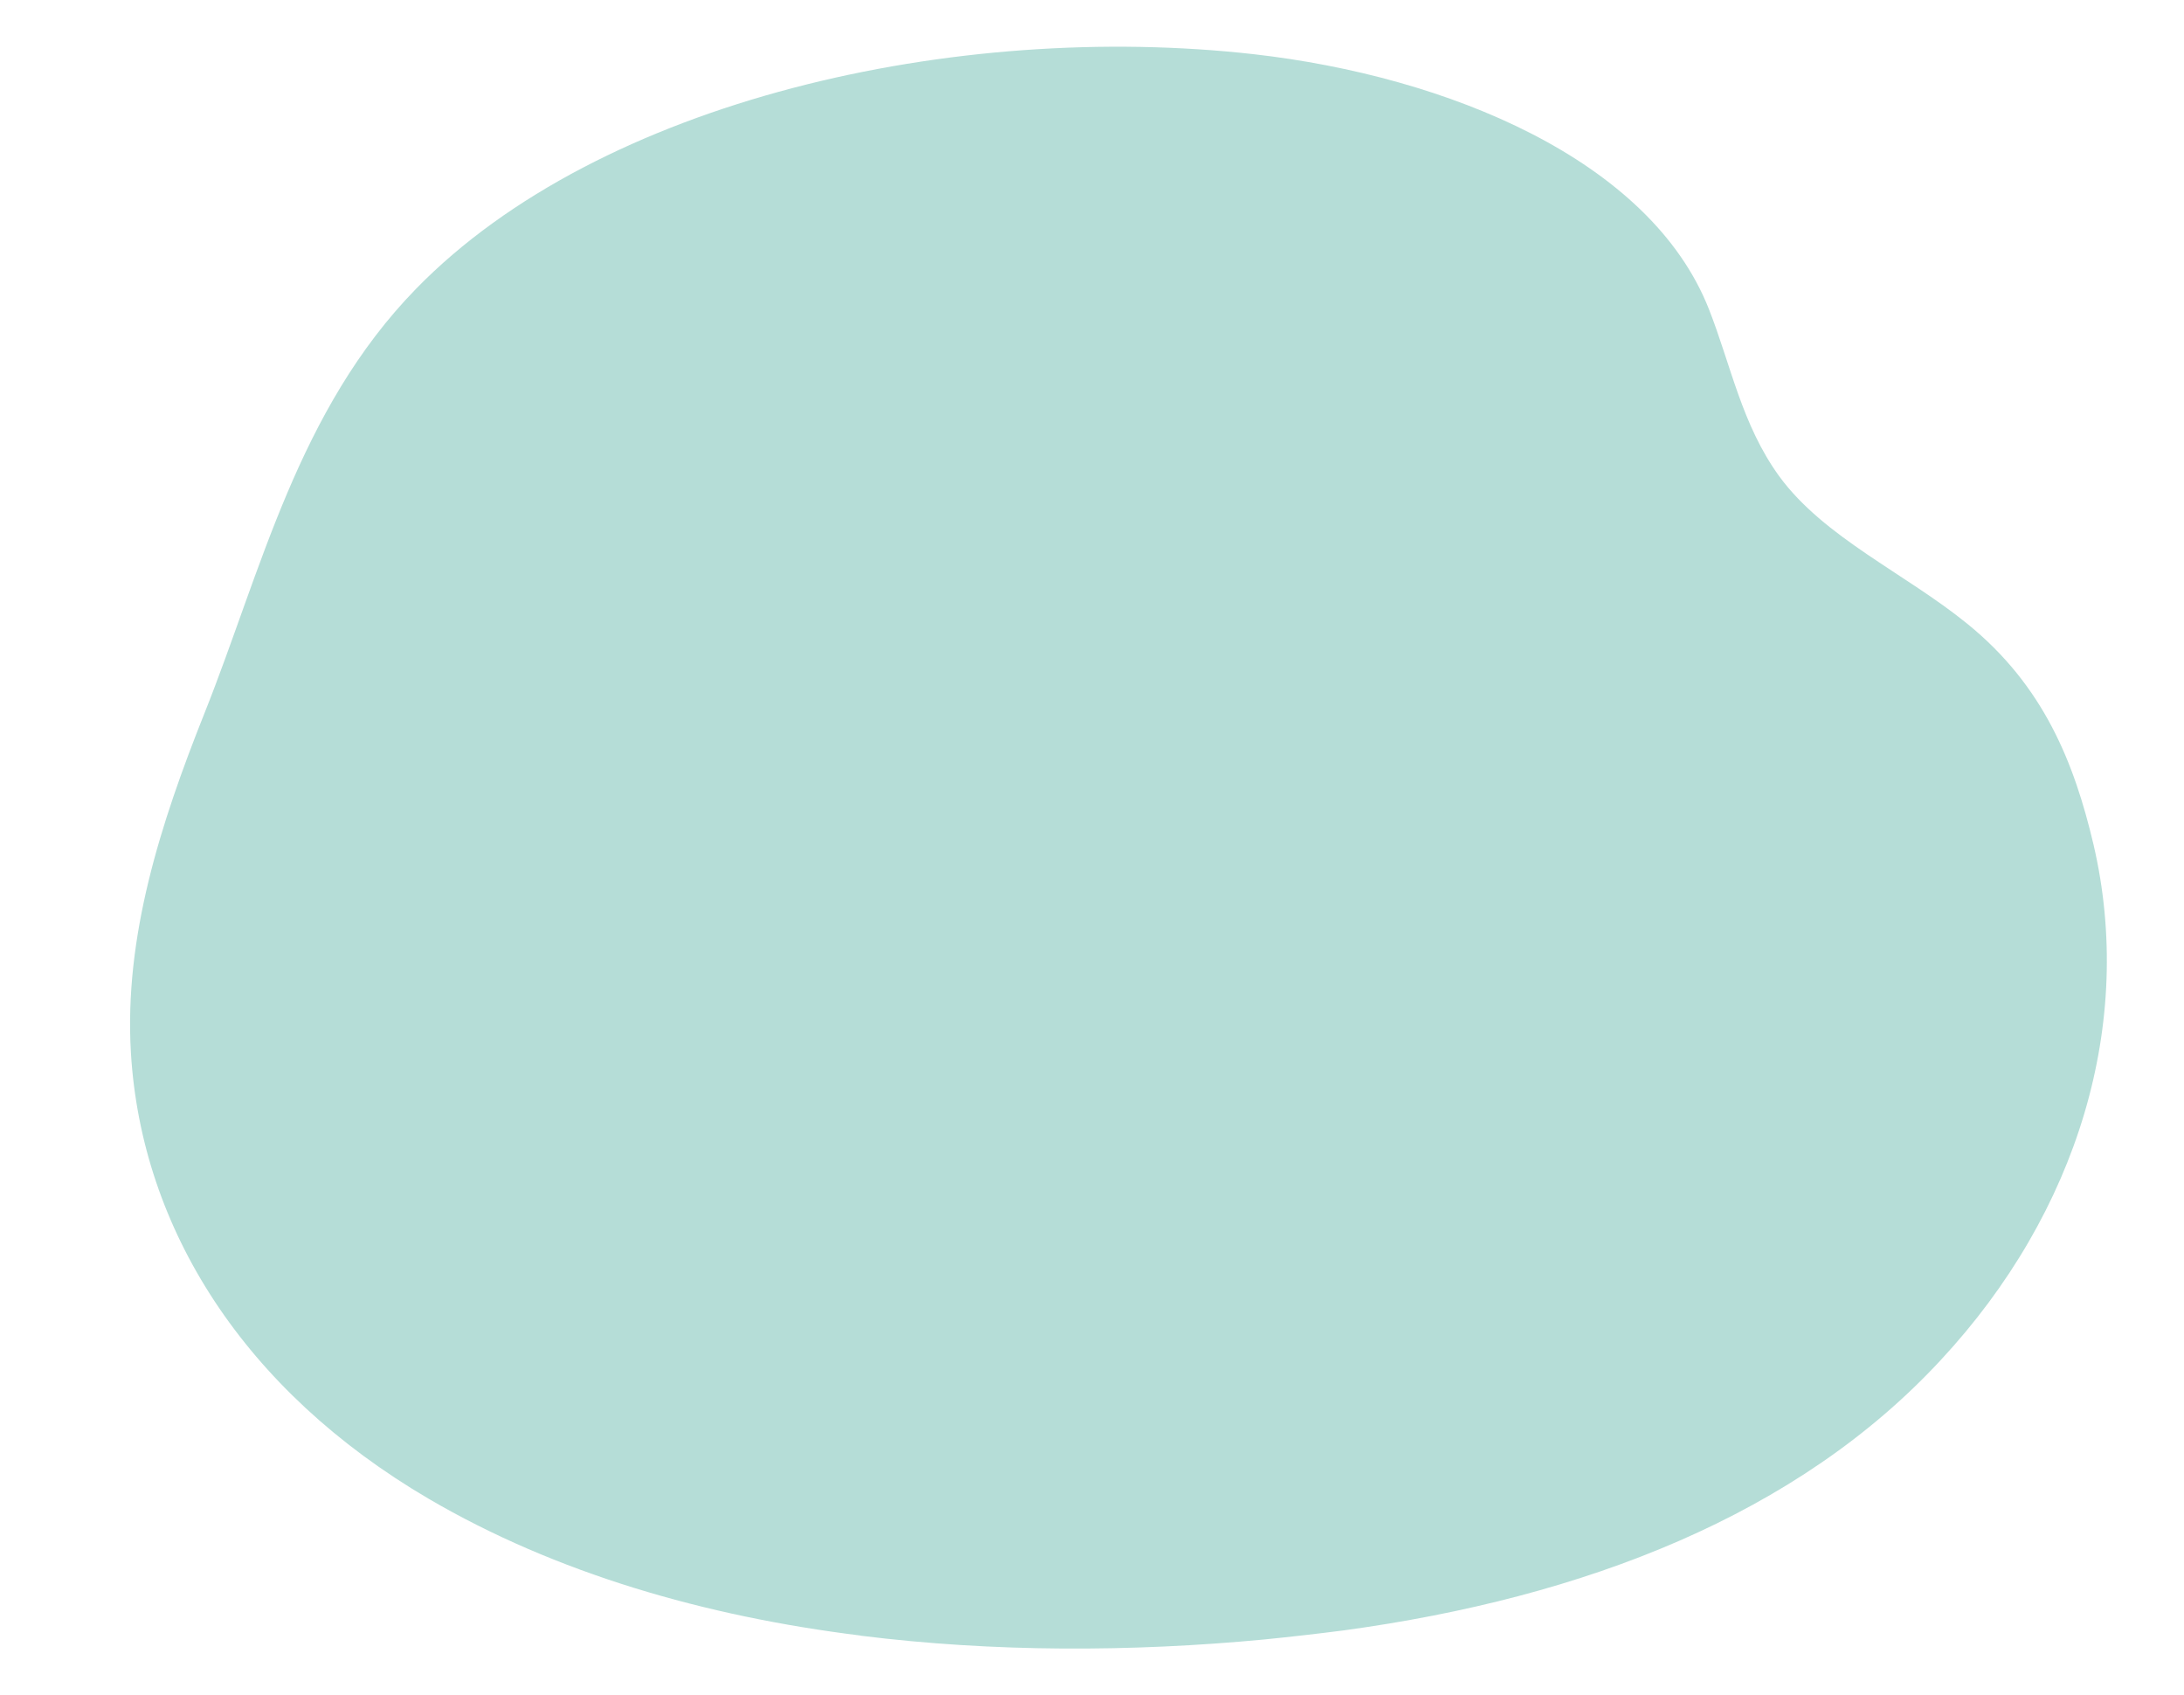 <?xml version="1.0" encoding="UTF-8"?> <svg xmlns="http://www.w3.org/2000/svg" id="_Слой_1" data-name="Слой 1" viewBox="0 0 211.02 163.76"> <defs> <style> .cls-1 { fill: #b5ddd7; } </style> </defs> <path class="cls-1" d="M83.16,158.01c-15.04-1.86-29.47-6.03-41.75-13.22-17.82-10.45-27.74-26.08-28.76-43.07-.67-11.21,2.85-22.14,7.1-32.8,5.47-13.7,9.02-29.3,20.45-41.02C57.98,9.66,92.4,1.99,121.17,5.24c18.62,2.12,38.27,10.16,43.96,24.66,2.11,5.37,3.17,11.14,6.78,16.11,4.32,5.92,12.19,9.39,18.17,14.25,7.39,5.99,10.33,13.44,12.19,21.3,4.03,17.24-1.47,35.54-14.75,49.83-13.82,14.94-34.36,22.94-57.69,26.12-2.56,.33-5.12,.62-7.71,.88-12.8,1.21-26.11,1.24-38.97-.37h0Z"></path> </svg> 
